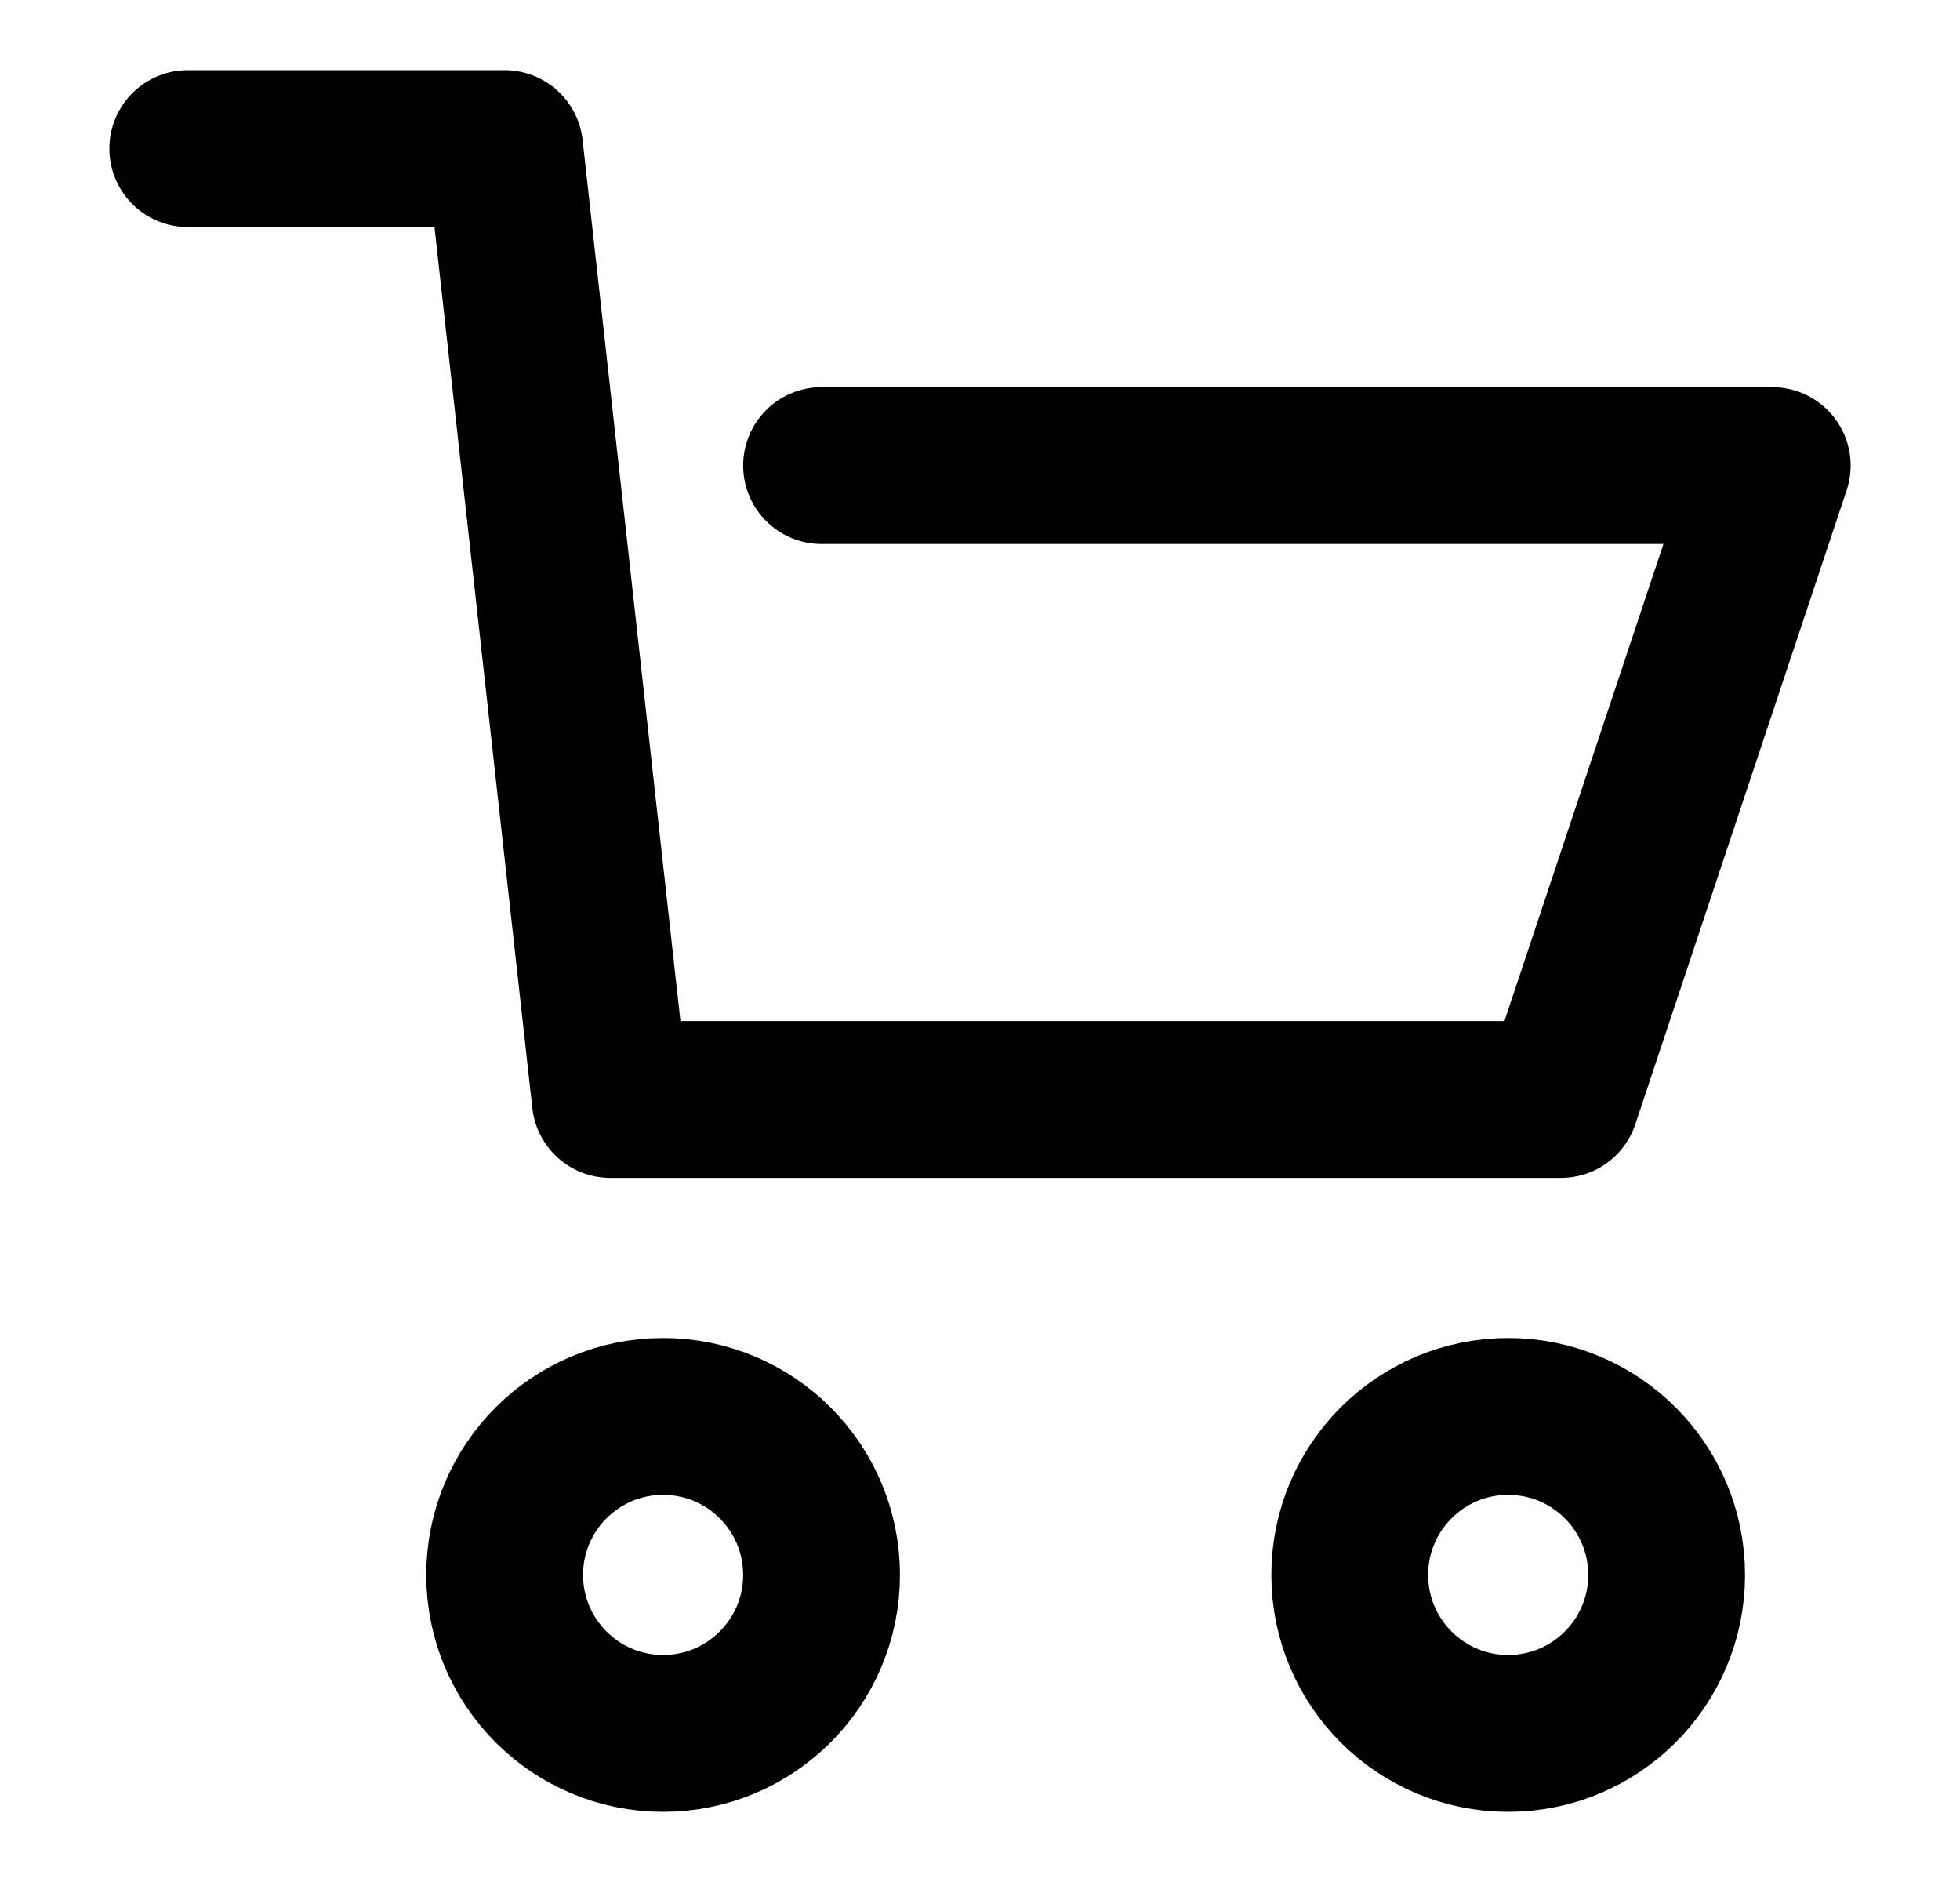 <svg width="25" height="24" viewBox="0 0 25 24" fill="none" xmlns="http://www.w3.org/2000/svg">
<path d="M2.395 1.895H6.437L7.784 14.021H19.91L22.605 5.937H10.479" stroke="black" stroke-width="2" stroke-miterlimit="10" stroke-linecap="round" stroke-linejoin="round"/>
<path d="M10.479 20.084C10.479 21.2 9.574 22.105 8.458 22.105C7.342 22.105 6.437 21.2 6.437 20.084C6.437 18.968 7.342 18.063 8.458 18.063C9.574 18.063 10.479 18.968 10.479 20.084Z" stroke="black" stroke-width="2" stroke-miterlimit="10" stroke-linecap="round" stroke-linejoin="round"/>
<path d="M21.258 20.084C21.258 21.2 20.353 22.105 19.237 22.105C18.12 22.105 17.216 21.2 17.216 20.084C17.216 18.968 18.12 18.063 19.237 18.063C20.353 18.063 21.258 18.968 21.258 20.084Z" stroke="black" stroke-width="2" stroke-miterlimit="10" stroke-linecap="round" stroke-linejoin="round"/>
</svg>
